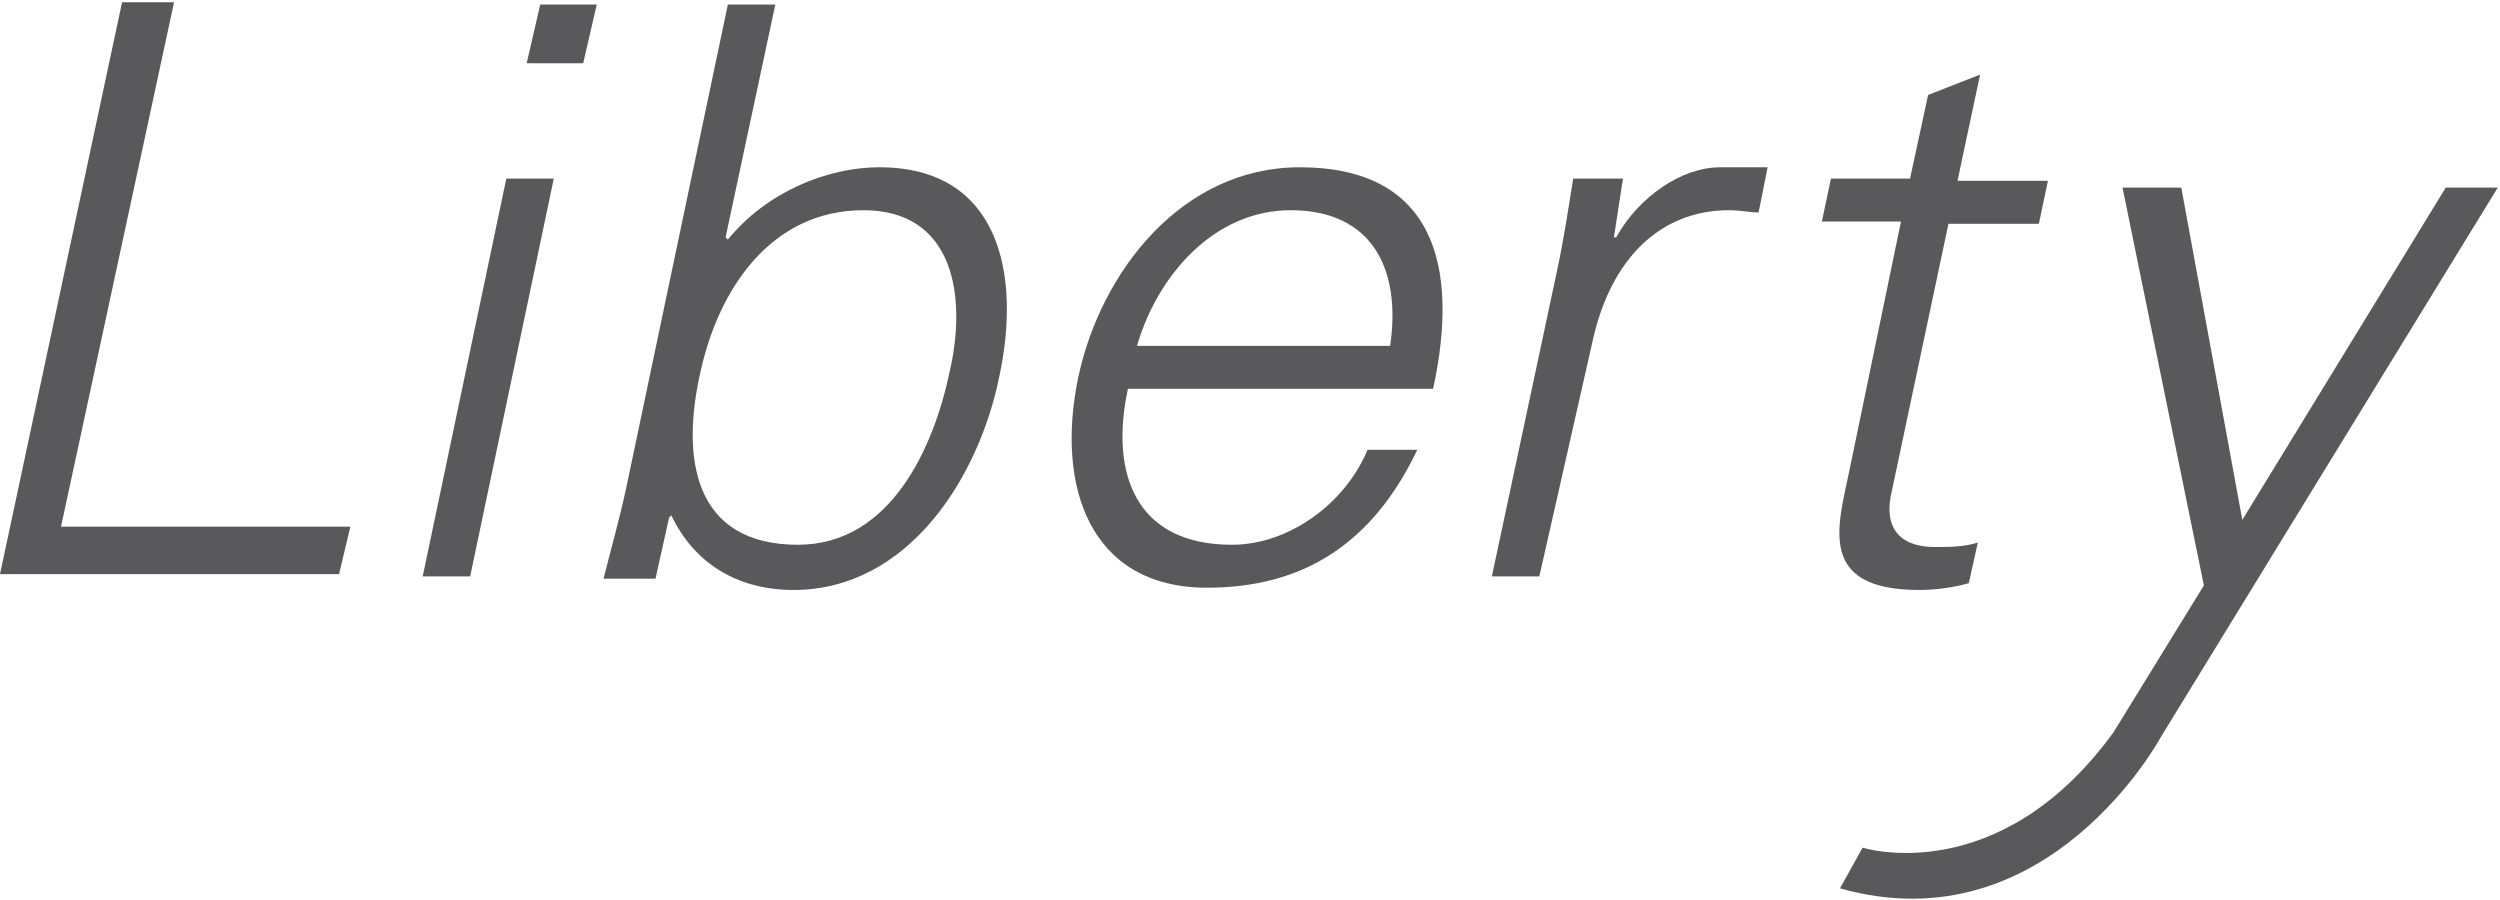 <?xml version="1.0" encoding="utf-8"?>
<!-- Generator: Adobe Illustrator 21.0.2, SVG Export Plug-In . SVG Version: 6.00 Build 0)  -->
<svg version="1.1" id="Layer_1" xmlns="http://www.w3.org/2000/svg" xmlns:xlink="http://www.w3.org/1999/xlink" x="0px" y="0px"
	 viewBox="0 0 110.6 39.8" style="enable-background:new 0 0 110.6 39.8;" xml:space="preserve">
<style type="text/css">
	.st0{fill:#59595B;}
</style>
<g>
	<path class="st0" d="M25.8,2.8h-2.5l0.6-2.6h2.5L25.8,2.8L25.8,2.8z M24.5,7.9l-3.7,17.6h-2.1l3.7-17.6L24.5,7.9L24.5,7.9z"/>
	<path class="st0" d="M29.6,22.9l0.1-0.1c1,2.1,2.9,3.3,5.4,3.3c5.1,0,8.2-5,9.1-9.4c1-4.6,0-9.3-5.3-9.3c-2.3,0-5,1.1-6.7,3.2
		l-0.1-0.1l2.2-10.3h-2.1l-4.5,21.4c-0.3,1.4-0.7,2.8-1,4H29L29.6,22.9L29.6,22.9z M38.2,9.3c4,0,4.6,3.8,3.8,7.2
		c-0.7,3.3-2.6,7.6-6.7,7.6c-4.6,0-5.2-3.8-4.3-7.7C31.8,12.8,34.1,9.3,38.2,9.3L38.2,9.3z"/>
	<path class="st0" d="M63.4,17.2c1.2-5.5,0-9.8-5.9-9.8c-5.2,0-8.8,4.6-9.8,9.3c-1,4.8,0.5,9.3,5.7,9.3c4.2,0,7.3-1.9,9.3-6.1h-2.2
		c-1,2.4-3.5,4.2-6,4.2c-4.3,0-5.4-3.2-4.6-6.9L63.4,17.2L63.4,17.2z M50.3,15.3c0.9-3.1,3.4-6,6.8-6c3.6,0,4.9,2.6,4.4,6H50.3
		L50.3,15.3z"/>
	<path class="st0" d="M68.1,25.5H66l2.9-13.6c0.3-1.4,0.5-2.8,0.7-4h2.2l-0.4,2.6h0.1c1-1.8,2.9-3.1,4.6-3.1c0.7,0,1.4,0,2.1,0
		l-0.4,2c-0.4,0-0.8-0.1-1.3-0.1c-3.1,0-5.2,2.2-6,5.6L68.1,25.5L68.1,25.5z"/>
	<path class="st0" d="M84.1,9.8h-3.5L81,7.9h3.5l0.8-3.7l2.3-0.9l-1,4.7h4l-0.4,1.9h-4l-2.5,11.8c-0.4,1.6,0.3,2.5,1.9,2.5
		c0.6,0,1.3,0,1.9-0.2l-0.4,1.8c-0.7,0.2-1.5,0.3-2.2,0.3c-4.5,0-3.6-2.8-3.1-5.2L84.1,9.8L84.1,9.8z"/>
	<polygon class="st0" points="0,25.4 5.4,0.1 7.7,0.1 2.7,23.3 15.5,23.3 15,25.4 	"/>
	<path class="st0" d="M93.5,32.4l4-6.5L93.9,8.3h2.6L99.2,23l9-14.7h2.3L95.6,32.6c0,0-5,9.3-14.2,6.7l1-1.8
		C82.4,37.5,88.4,39.4,93.5,32.4L93.5,32.4z"/>
</g>
</svg>
